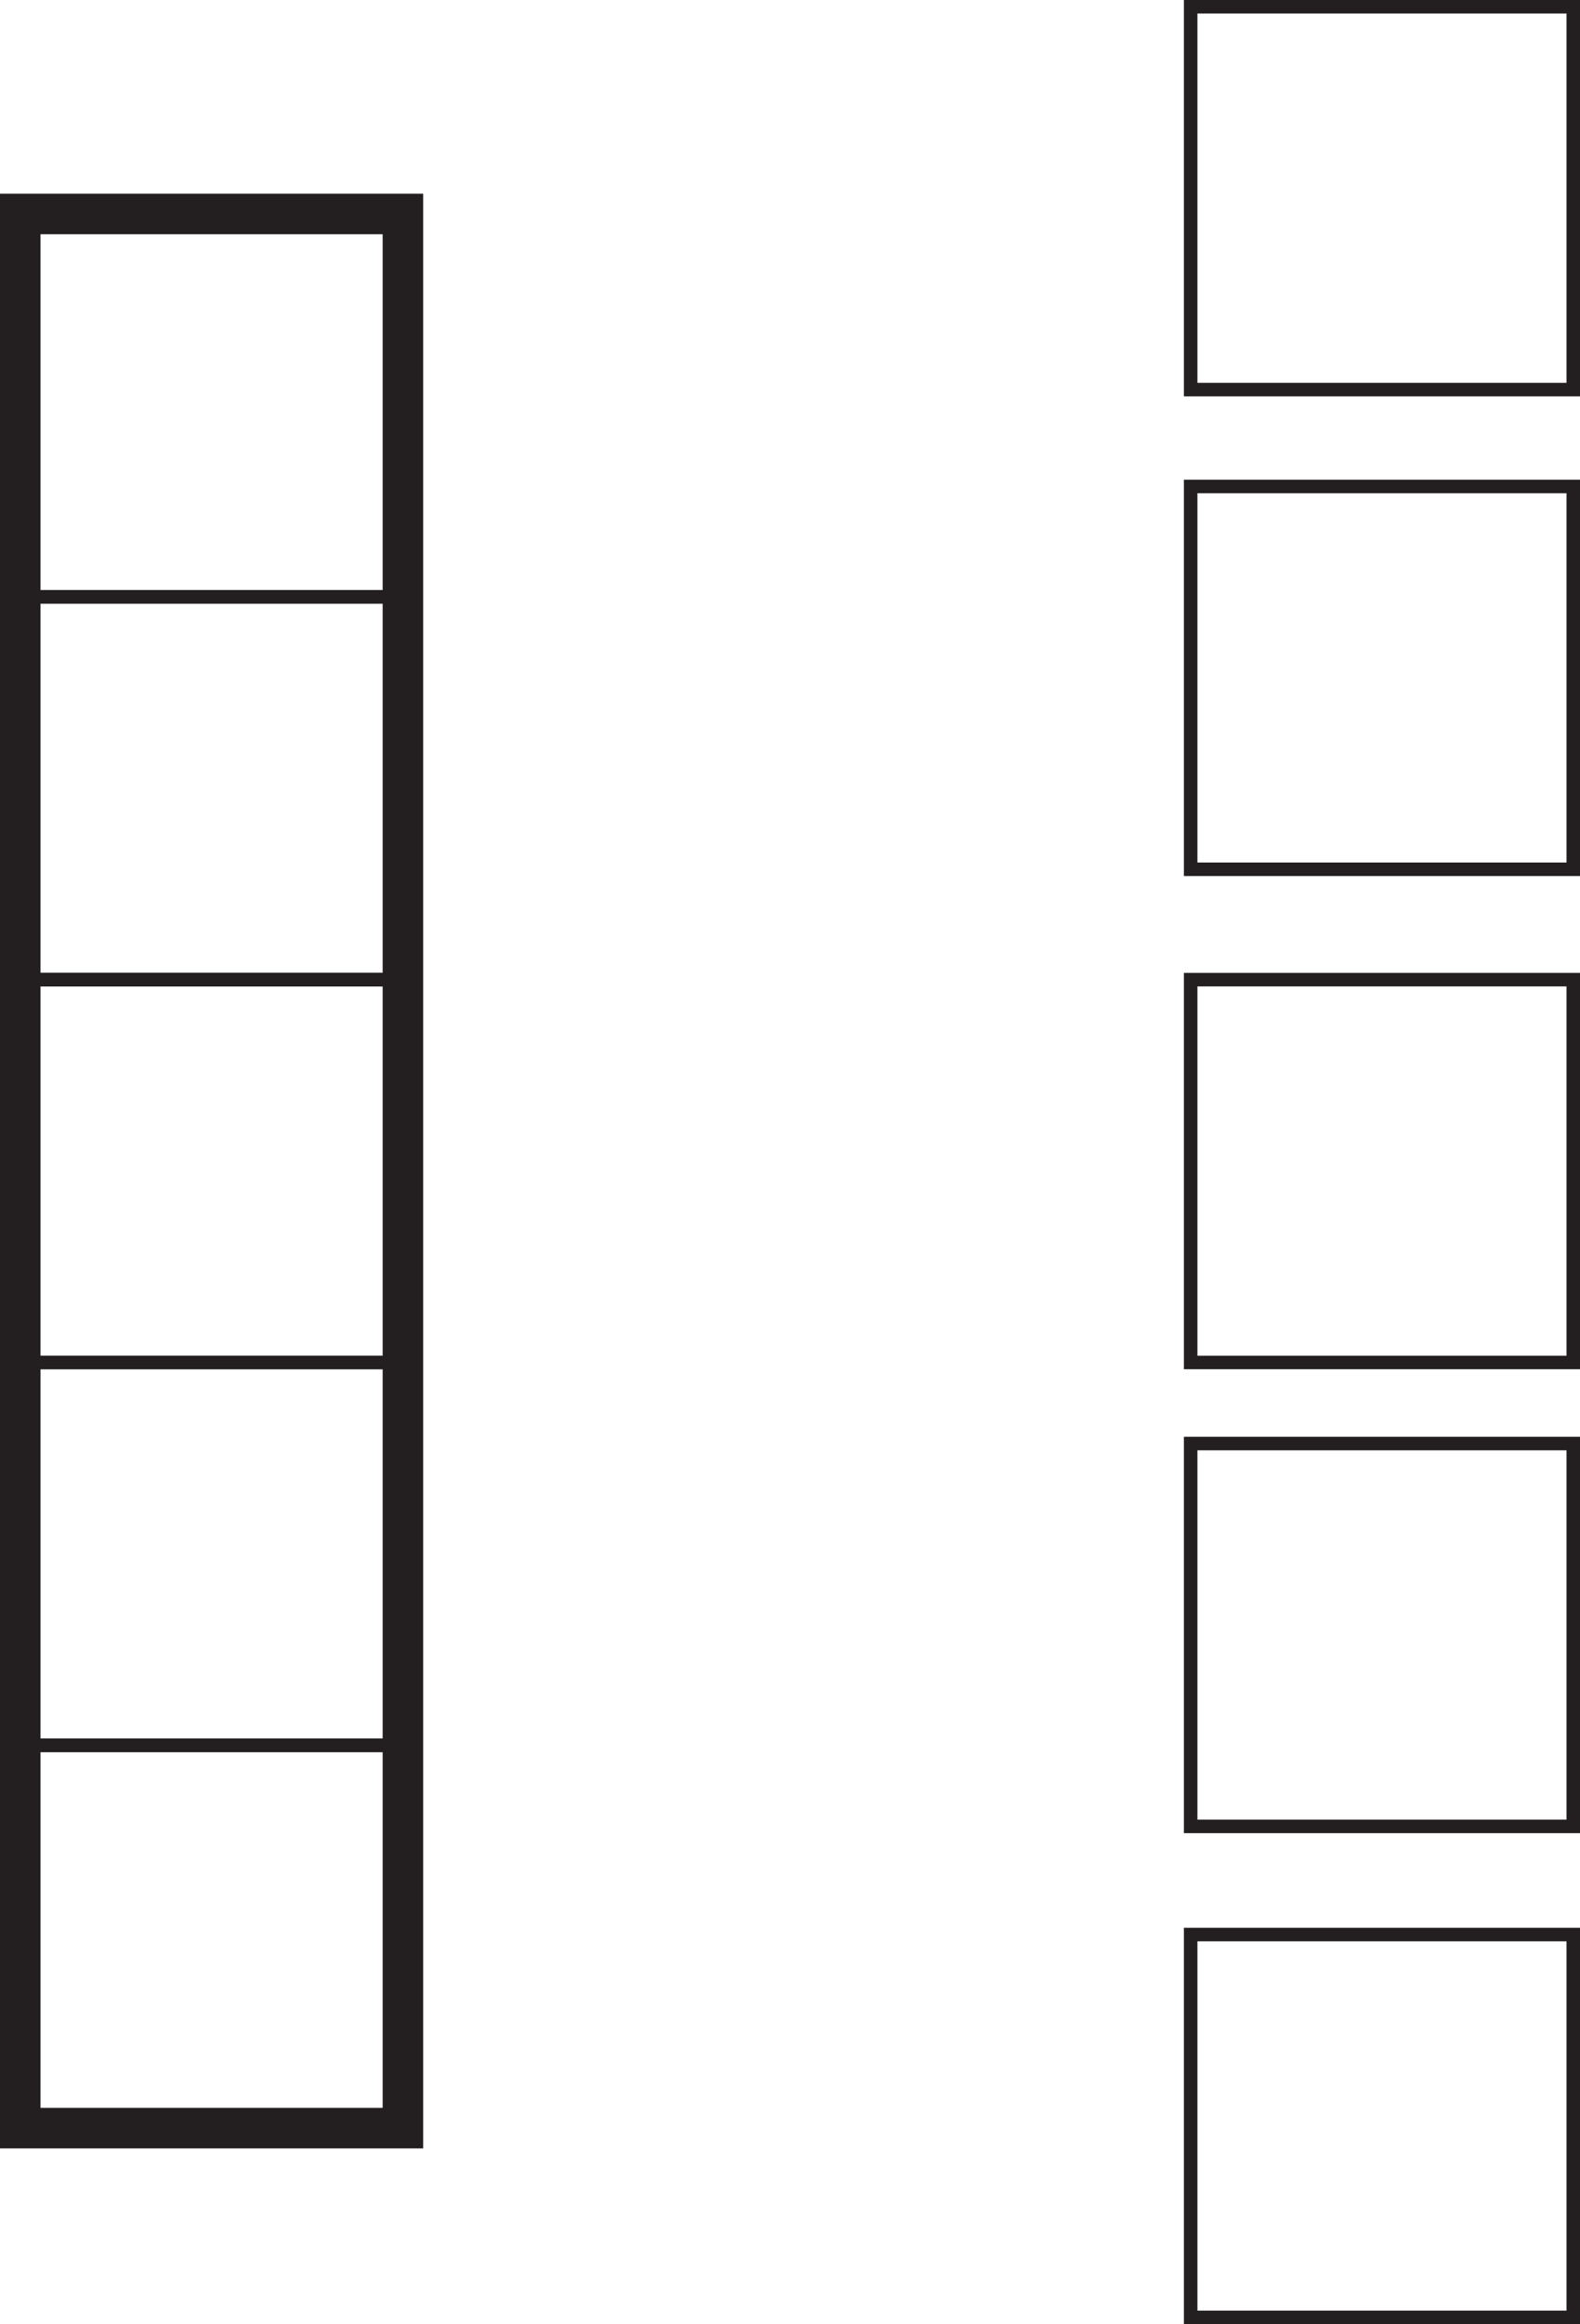 <?xml version="1.0" encoding="UTF-8"?>
<svg xmlns="http://www.w3.org/2000/svg" xmlns:xlink="http://www.w3.org/1999/xlink" width="117pt" height="171.999pt" viewBox="0 0 117 171.999" version="1.1">
<g id="surface1">
<path style="fill:none;stroke-width:1;stroke-linecap:butt;stroke-linejoin:miter;stroke:rgb(13.73%,12.16%,12.549%);stroke-opacity:1;stroke-miterlimit:4;" d="M 29.836 127.831 L 1.5 127.831 L 1.5 156.163 L 29.836 156.163 Z M 29.836 127.831 " transform="matrix(1,0,0,-1,0,171.999)"/>
<path style="fill:none;stroke-width:3;stroke-linecap:butt;stroke-linejoin:miter;stroke:rgb(13.73%,12.16%,12.549%);stroke-opacity:1;stroke-miterlimit:4;" d="M 29.836 14.503 L 1.5 14.503 L 1.5 156.163 L 29.836 156.163 Z M 29.836 14.503 " transform="matrix(1,0,0,-1,0,171.999)"/>
<path style="fill:none;stroke-width:1;stroke-linecap:butt;stroke-linejoin:miter;stroke:rgb(13.73%,12.16%,12.549%);stroke-opacity:1;stroke-miterlimit:4;" d="M 29.836 99.499 L 1.5 99.499 L 1.5 127.831 L 29.836 127.831 Z M 29.836 99.499 " transform="matrix(1,0,0,-1,0,171.999)"/>
<path style="fill:none;stroke-width:1;stroke-linecap:butt;stroke-linejoin:miter;stroke:rgb(13.73%,12.16%,12.549%);stroke-opacity:1;stroke-miterlimit:4;" d="M 29.836 42.835 L 1.5 42.835 L 1.5 71.167 L 29.836 71.167 Z M 29.836 42.835 " transform="matrix(1,0,0,-1,0,171.999)"/>
<path style="fill:none;stroke-width:1;stroke-linecap:butt;stroke-linejoin:miter;stroke:rgb(13.73%,12.16%,12.549%);stroke-opacity:1;stroke-miterlimit:4;" d="M 29.836 71.167 L 1.5 71.167 L 1.5 99.499 L 29.836 99.499 Z M 29.836 71.167 " transform="matrix(1,0,0,-1,0,171.999)"/>
<path style="fill:none;stroke-width:1;stroke-linecap:butt;stroke-linejoin:miter;stroke:rgb(13.73%,12.16%,12.549%);stroke-opacity:1;stroke-miterlimit:4;" d="M 30.5 14.503 L 2.168 14.503 L 2.168 42.835 L 30.5 42.835 Z M 30.5 14.503 " transform="matrix(1,0,0,-1,0,171.999)"/>
<path style="fill:none;stroke-width:1;stroke-linecap:butt;stroke-linejoin:miter;stroke:rgb(13.73%,12.16%,12.549%);stroke-opacity:1;stroke-miterlimit:4;" d="M 116.5 143.167 L 88.168 143.167 L 88.168 171.499 L 116.5 171.499 Z M 116.5 143.167 " transform="matrix(1,0,0,-1,0,171.999)"/>
<path style="fill:none;stroke-width:1;stroke-linecap:butt;stroke-linejoin:miter;stroke:rgb(13.73%,12.16%,12.549%);stroke-opacity:1;stroke-miterlimit:4;" d="M 116.5 107.667 L 88.168 107.667 L 88.168 135.999 L 116.5 135.999 Z M 116.5 107.667 " transform="matrix(1,0,0,-1,0,171.999)"/>
<path style="fill:none;stroke-width:1;stroke-linecap:butt;stroke-linejoin:miter;stroke:rgb(13.73%,12.16%,12.549%);stroke-opacity:1;stroke-miterlimit:4;" d="M 116.5 71.167 L 88.168 71.167 L 88.168 99.499 L 116.5 99.499 Z M 116.5 71.167 " transform="matrix(1,0,0,-1,0,171.999)"/>
<path style="fill:none;stroke-width:1;stroke-linecap:butt;stroke-linejoin:miter;stroke:rgb(13.73%,12.16%,12.549%);stroke-opacity:1;stroke-miterlimit:4;" d="M 116.5 36.835 L 88.168 36.835 L 88.168 65.167 L 116.5 65.167 Z M 116.5 36.835 " transform="matrix(1,0,0,-1,0,171.999)"/>
<path style="fill:none;stroke-width:1;stroke-linecap:butt;stroke-linejoin:miter;stroke:rgb(13.73%,12.16%,12.549%);stroke-opacity:1;stroke-miterlimit:4;" d="M 116.5 0.499 L 88.168 0.499 L 88.168 28.831 L 116.5 28.831 Z M 116.5 0.499 " transform="matrix(1,0,0,-1,0,171.999)"/>
</g>
</svg>
